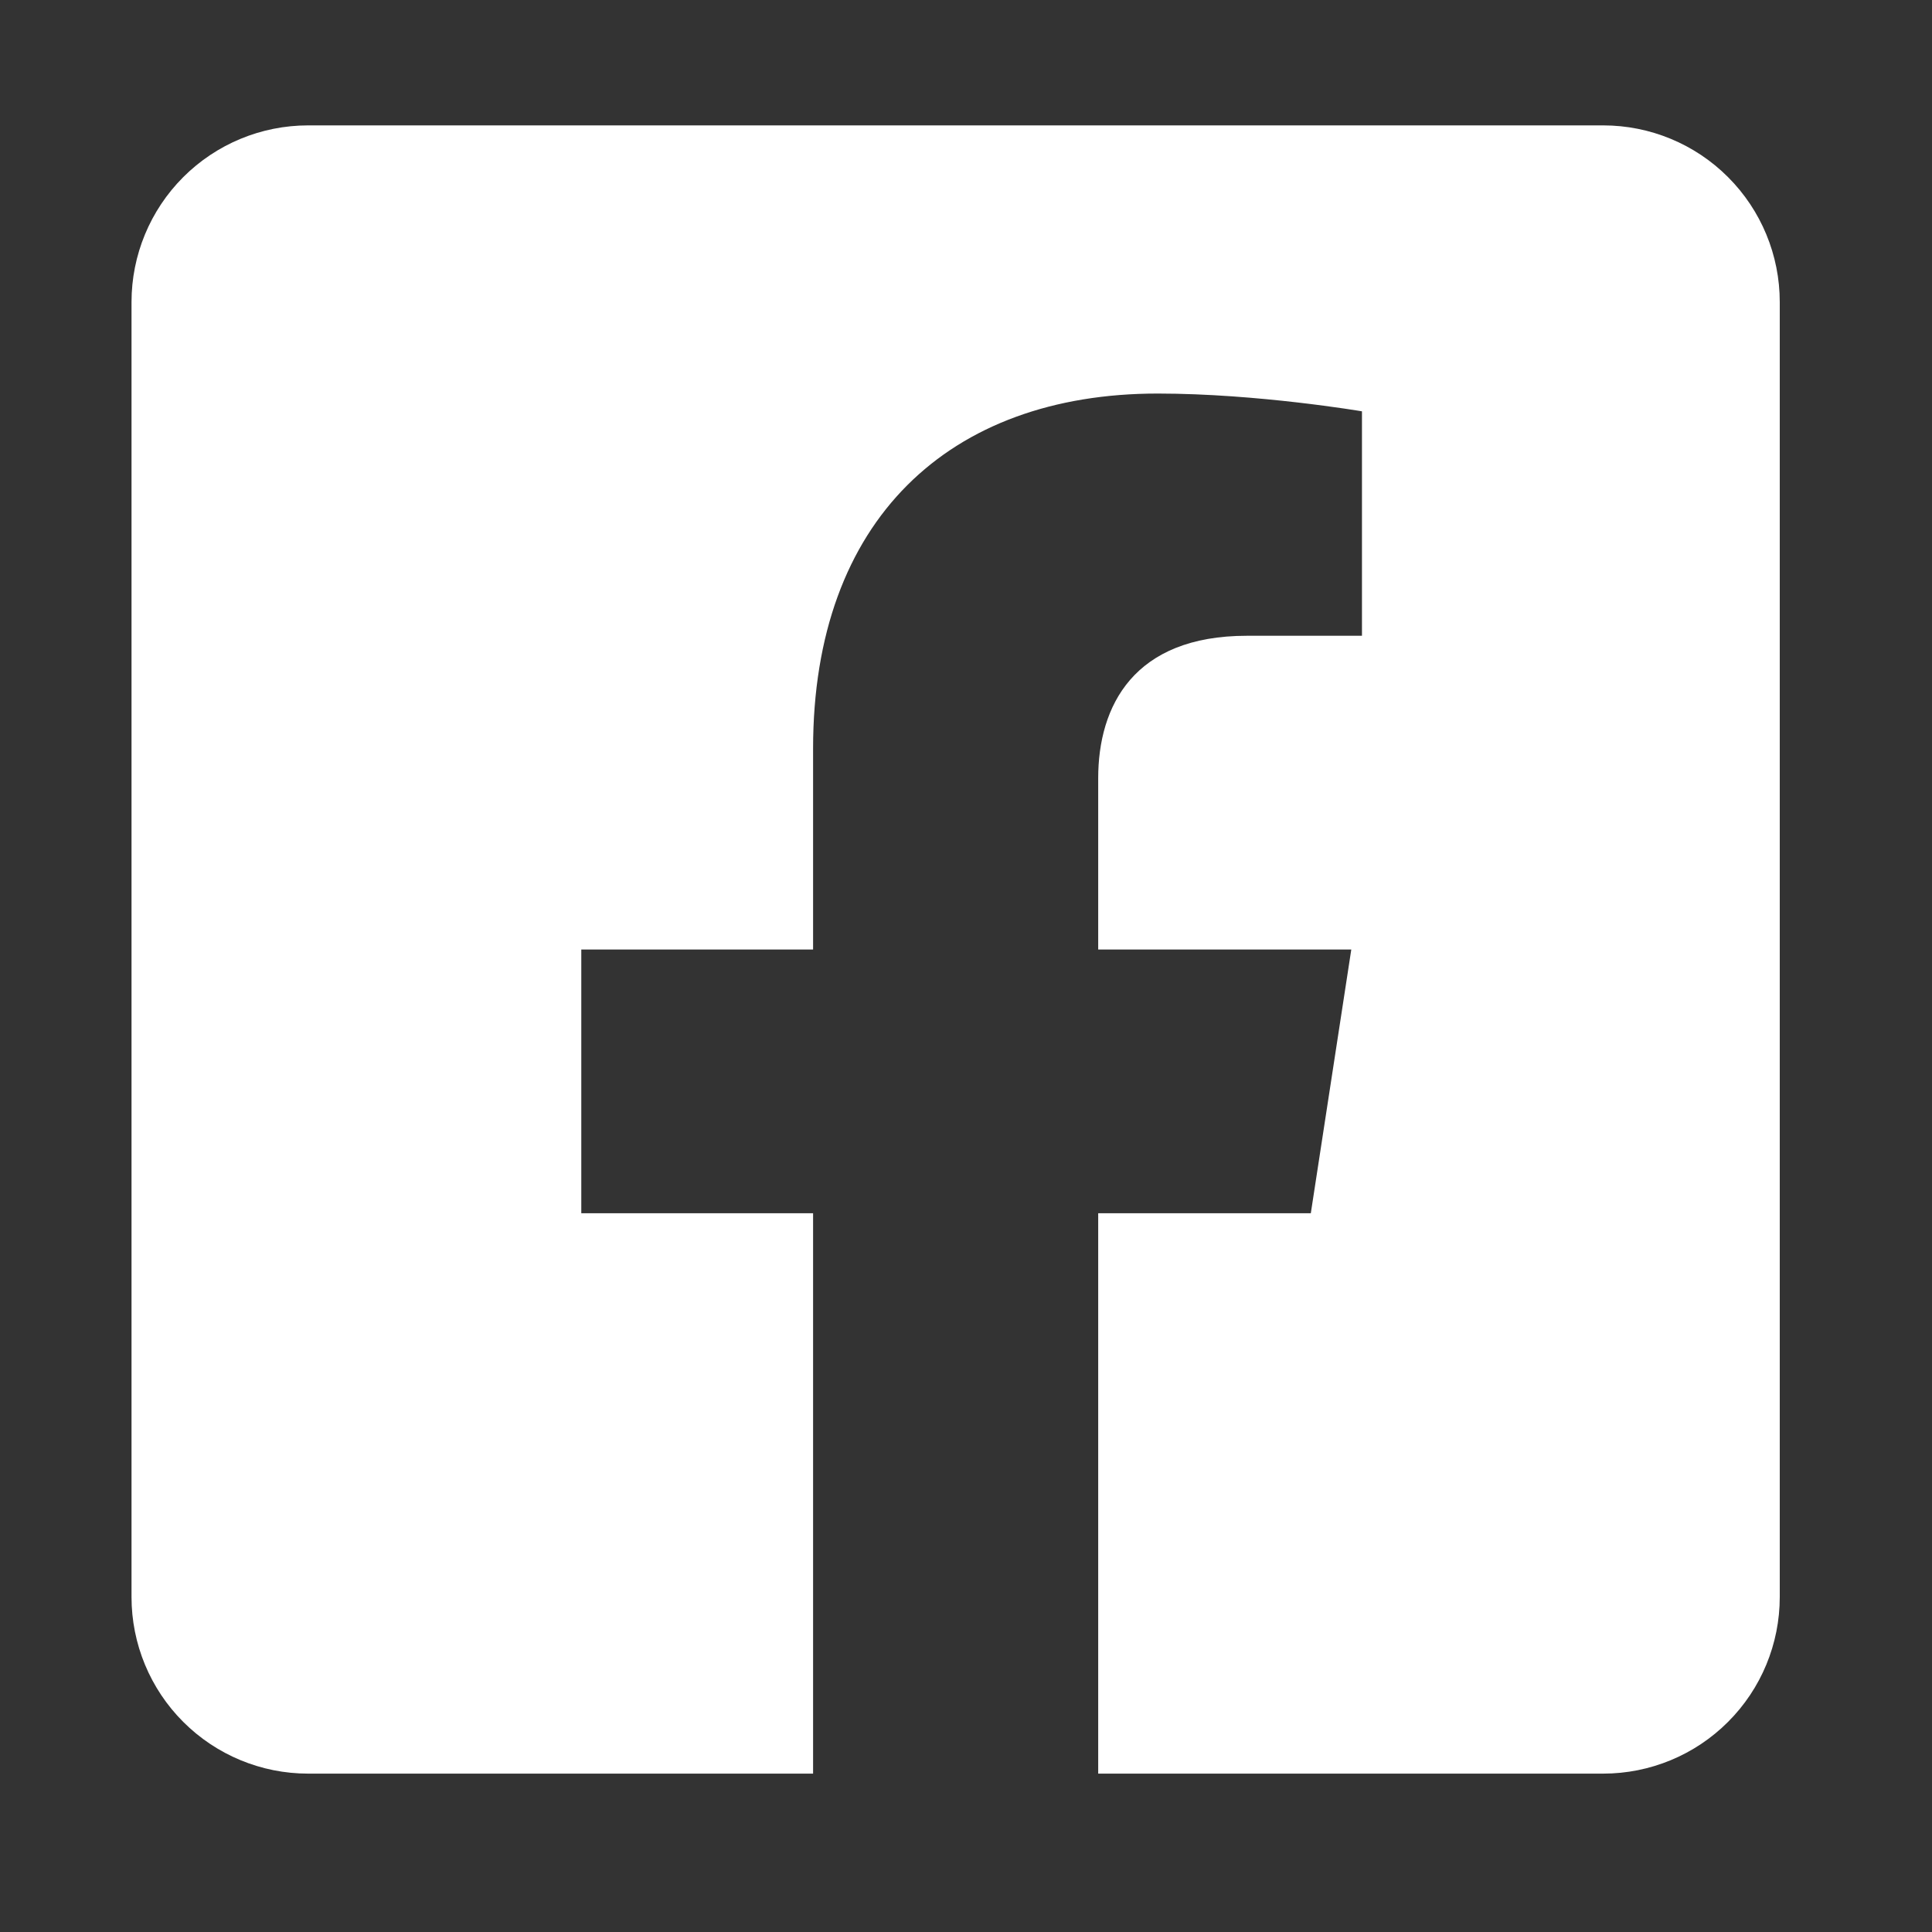 <svg width="40" height="40" viewBox="0 0 40 40" fill="none" xmlns="http://www.w3.org/2000/svg">
<rect x="0" y="0" width="40" height="40" fill="#333333" stroke="none"/>
<path d="M33.192 2.596H6.379C5.41 2.596 4.48 2.981 3.794 3.667C3.108 4.353 2.723 5.283 2.723 6.253L2.723 33.065C2.723 34.035 3.108 34.965 3.794 35.65C4.48 36.336 5.41 36.721 6.379 36.721H16.834V25.119H12.035V19.659H16.834V15.497C16.834 10.763 19.652 8.148 23.969 8.148C26.036 8.148 28.198 8.516 28.198 8.516V13.163H25.816C23.469 13.163 22.737 14.619 22.737 16.113V19.659H27.977L27.139 25.119H22.737V36.721H33.192C34.162 36.721 35.092 36.336 35.777 35.65C36.463 34.965 36.848 34.035 36.848 33.065V6.253C36.848 5.283 36.463 4.353 35.777 3.667C35.092 2.981 34.162 2.596 33.192 2.596V2.596Z" fill="white"/>
</svg>
